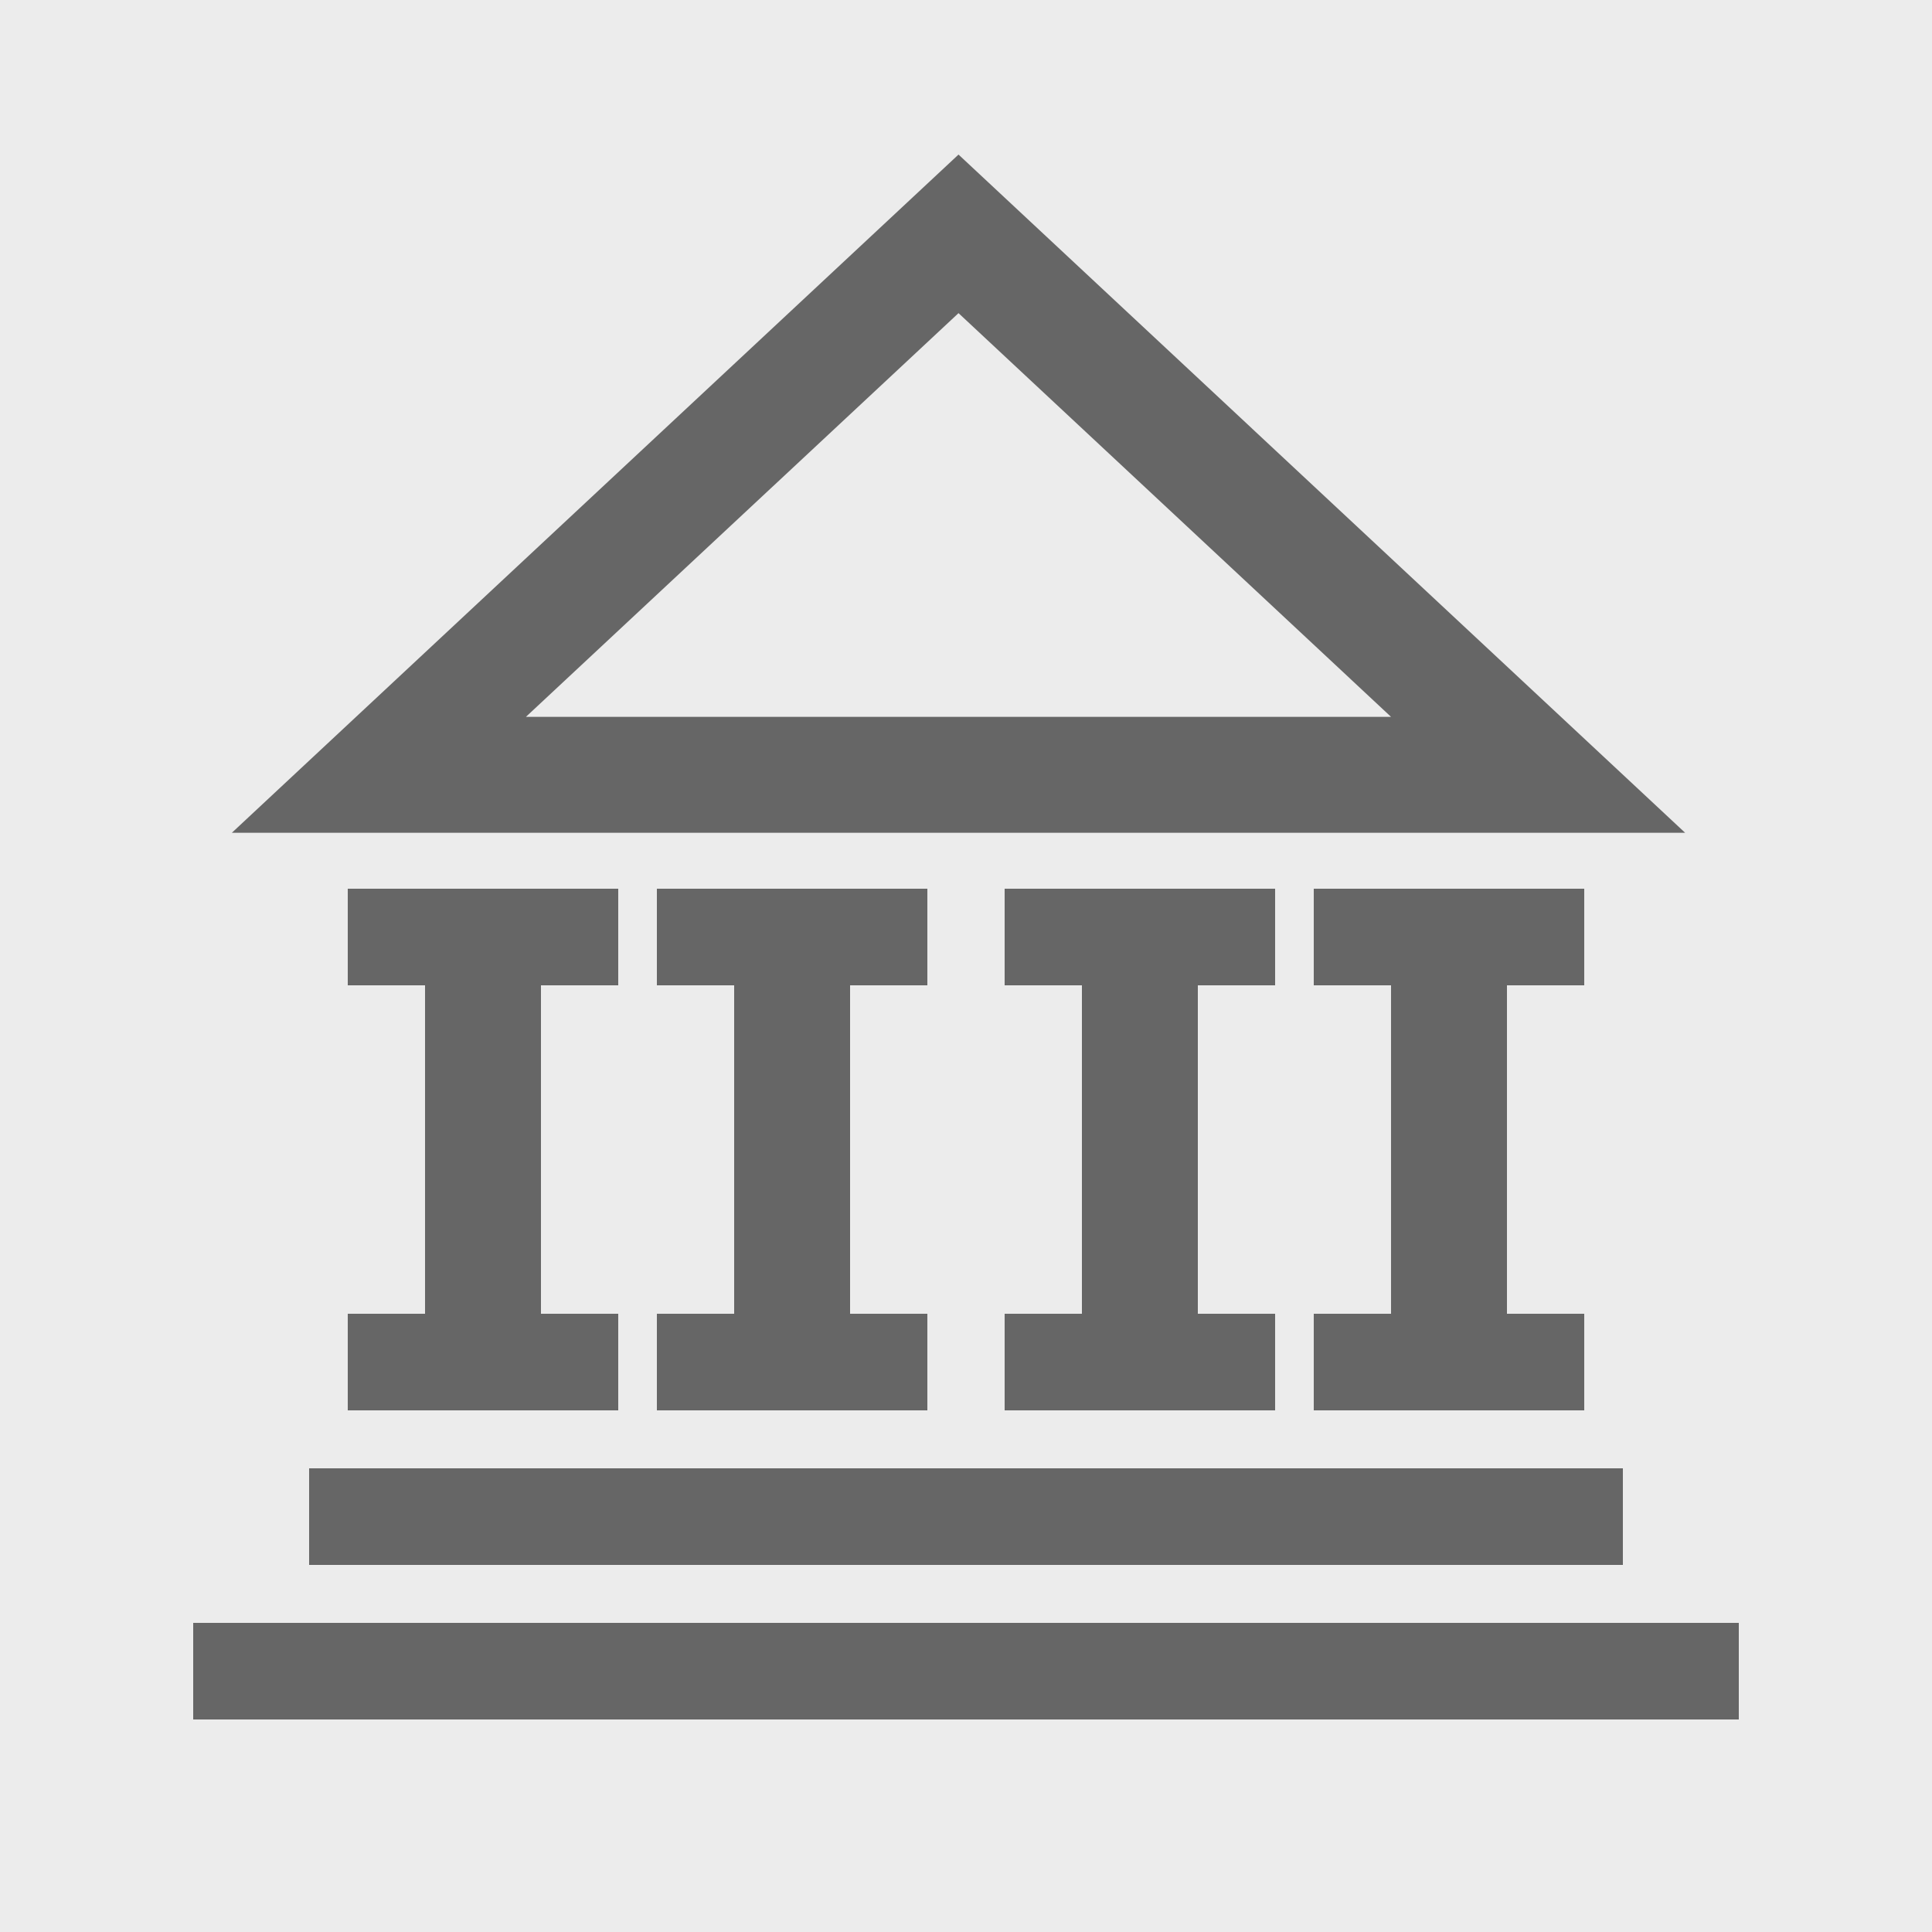 <?xml version="1.0" encoding="UTF-8" standalone="no"?>
<svg
   preserveAspectRatio="xMinYMin meet"
   xmlns:dc="http://purl.org/dc/elements/1.1/"
   xmlns:cc="http://creativecommons.org/ns#"
   xmlns:rdf="http://www.w3.org/1999/02/22-rdf-syntax-ns#"
   xmlns:svg="http://www.w3.org/2000/svg"
   xmlns="http://www.w3.org/2000/svg"
   xmlns:sodipodi="http://sodipodi.sourceforge.net/DTD/sodipodi-0.dtd"
   xmlns:inkscape="http://www.inkscape.org/namespaces/inkscape"
   inkscape:version="1.0 (1.0+r73+1)"
   sodipodi:docname="nologo-imago.svg"
   id="svg20"
   version="1.1"
   viewBox="0 0 50 50"
   height="50px"
   width="50px">
  <defs
     id="defs24" />
  <sodipodi:namedview
     inkscape:current-layer="svg20"
     inkscape:window-maximized="1"
     inkscape:window-y="0"
     inkscape:window-x="0"
     inkscape:cy="25"
     inkscape:cx="25"
     inkscape:zoom="14.32"
     showgrid="false"
     id="namedview22"
     inkscape:window-height="999"
     inkscape:window-width="1920"
     inkscape:pageshadow="2"
     inkscape:pageopacity="0"
     guidetolerance="10"
     gridtolerance="10"
     objecttolerance="10"
     borderopacity="1"
     bordercolor="#666666"
     pagecolor="#ffffff" />
  <!-- Generator: Sketch 62 (91390) - https://sketch.com -->
  <title
     id="title2">No hay logo</title>
  <desc
     id="desc4">Created with Sketch.</desc>
  <g
     transform="translate(1)"
     fill-rule="evenodd"
     fill="none"
     stroke-width="1"
     stroke="none"
     id="No-hay-logo">
    <g
       transform="translate(-1)"
       id="No-hay-logo-Copy">
      <polygon
         points="50,0 50,50 0,50 0,0 "
         fill="#ececec"
         id="Rectangle-4" />
      <g
         fill="#666666"
         transform="translate(5,4)"
         id="Group-2">
        <rect
           height="2.5"
           width="40"
           y="38"
           x="0"
           id="Rectangle" />
        <rect
           height="2.5"
           width="34"
           y="34"
           x="3"
           id="Rectangle-Copy" />
        <path
           id="Combined-Shape"
           d="M 6,21.5 H 4 V 19 h 7 v 2.5 H 9 V 30 h 2 v 2.5 H 4 V 30 h 2 z" />
        <path
           id="path10"
           d="M 14,21.5 H 12 V 19 h 7 v 2.5 H 17 V 30 h 2 v 2.5 H 12 V 30 h 2 z" />
        <path
           id="path12"
           d="M 23,21.5 H 21 V 19 h 7 v 2.5 H 26 V 30 h 2 v 2.5 H 21 V 30 h 2 z" />
        <path
           id="path14"
           d="M 31,21.5 H 29 V 19 h 7 v 2.5 H 34 V 30 h 2 v 2.5 H 29 V 30 h 2 z" />
        <path
           fill-rule="nonzero"
           id="Triangle"
           d="M 8.611,14.552 H 31 L 19.806,4.104 Z m 30,3 H 1 L 19.806,0 Z" />
      </g>
    </g>
  </g>
</svg>
